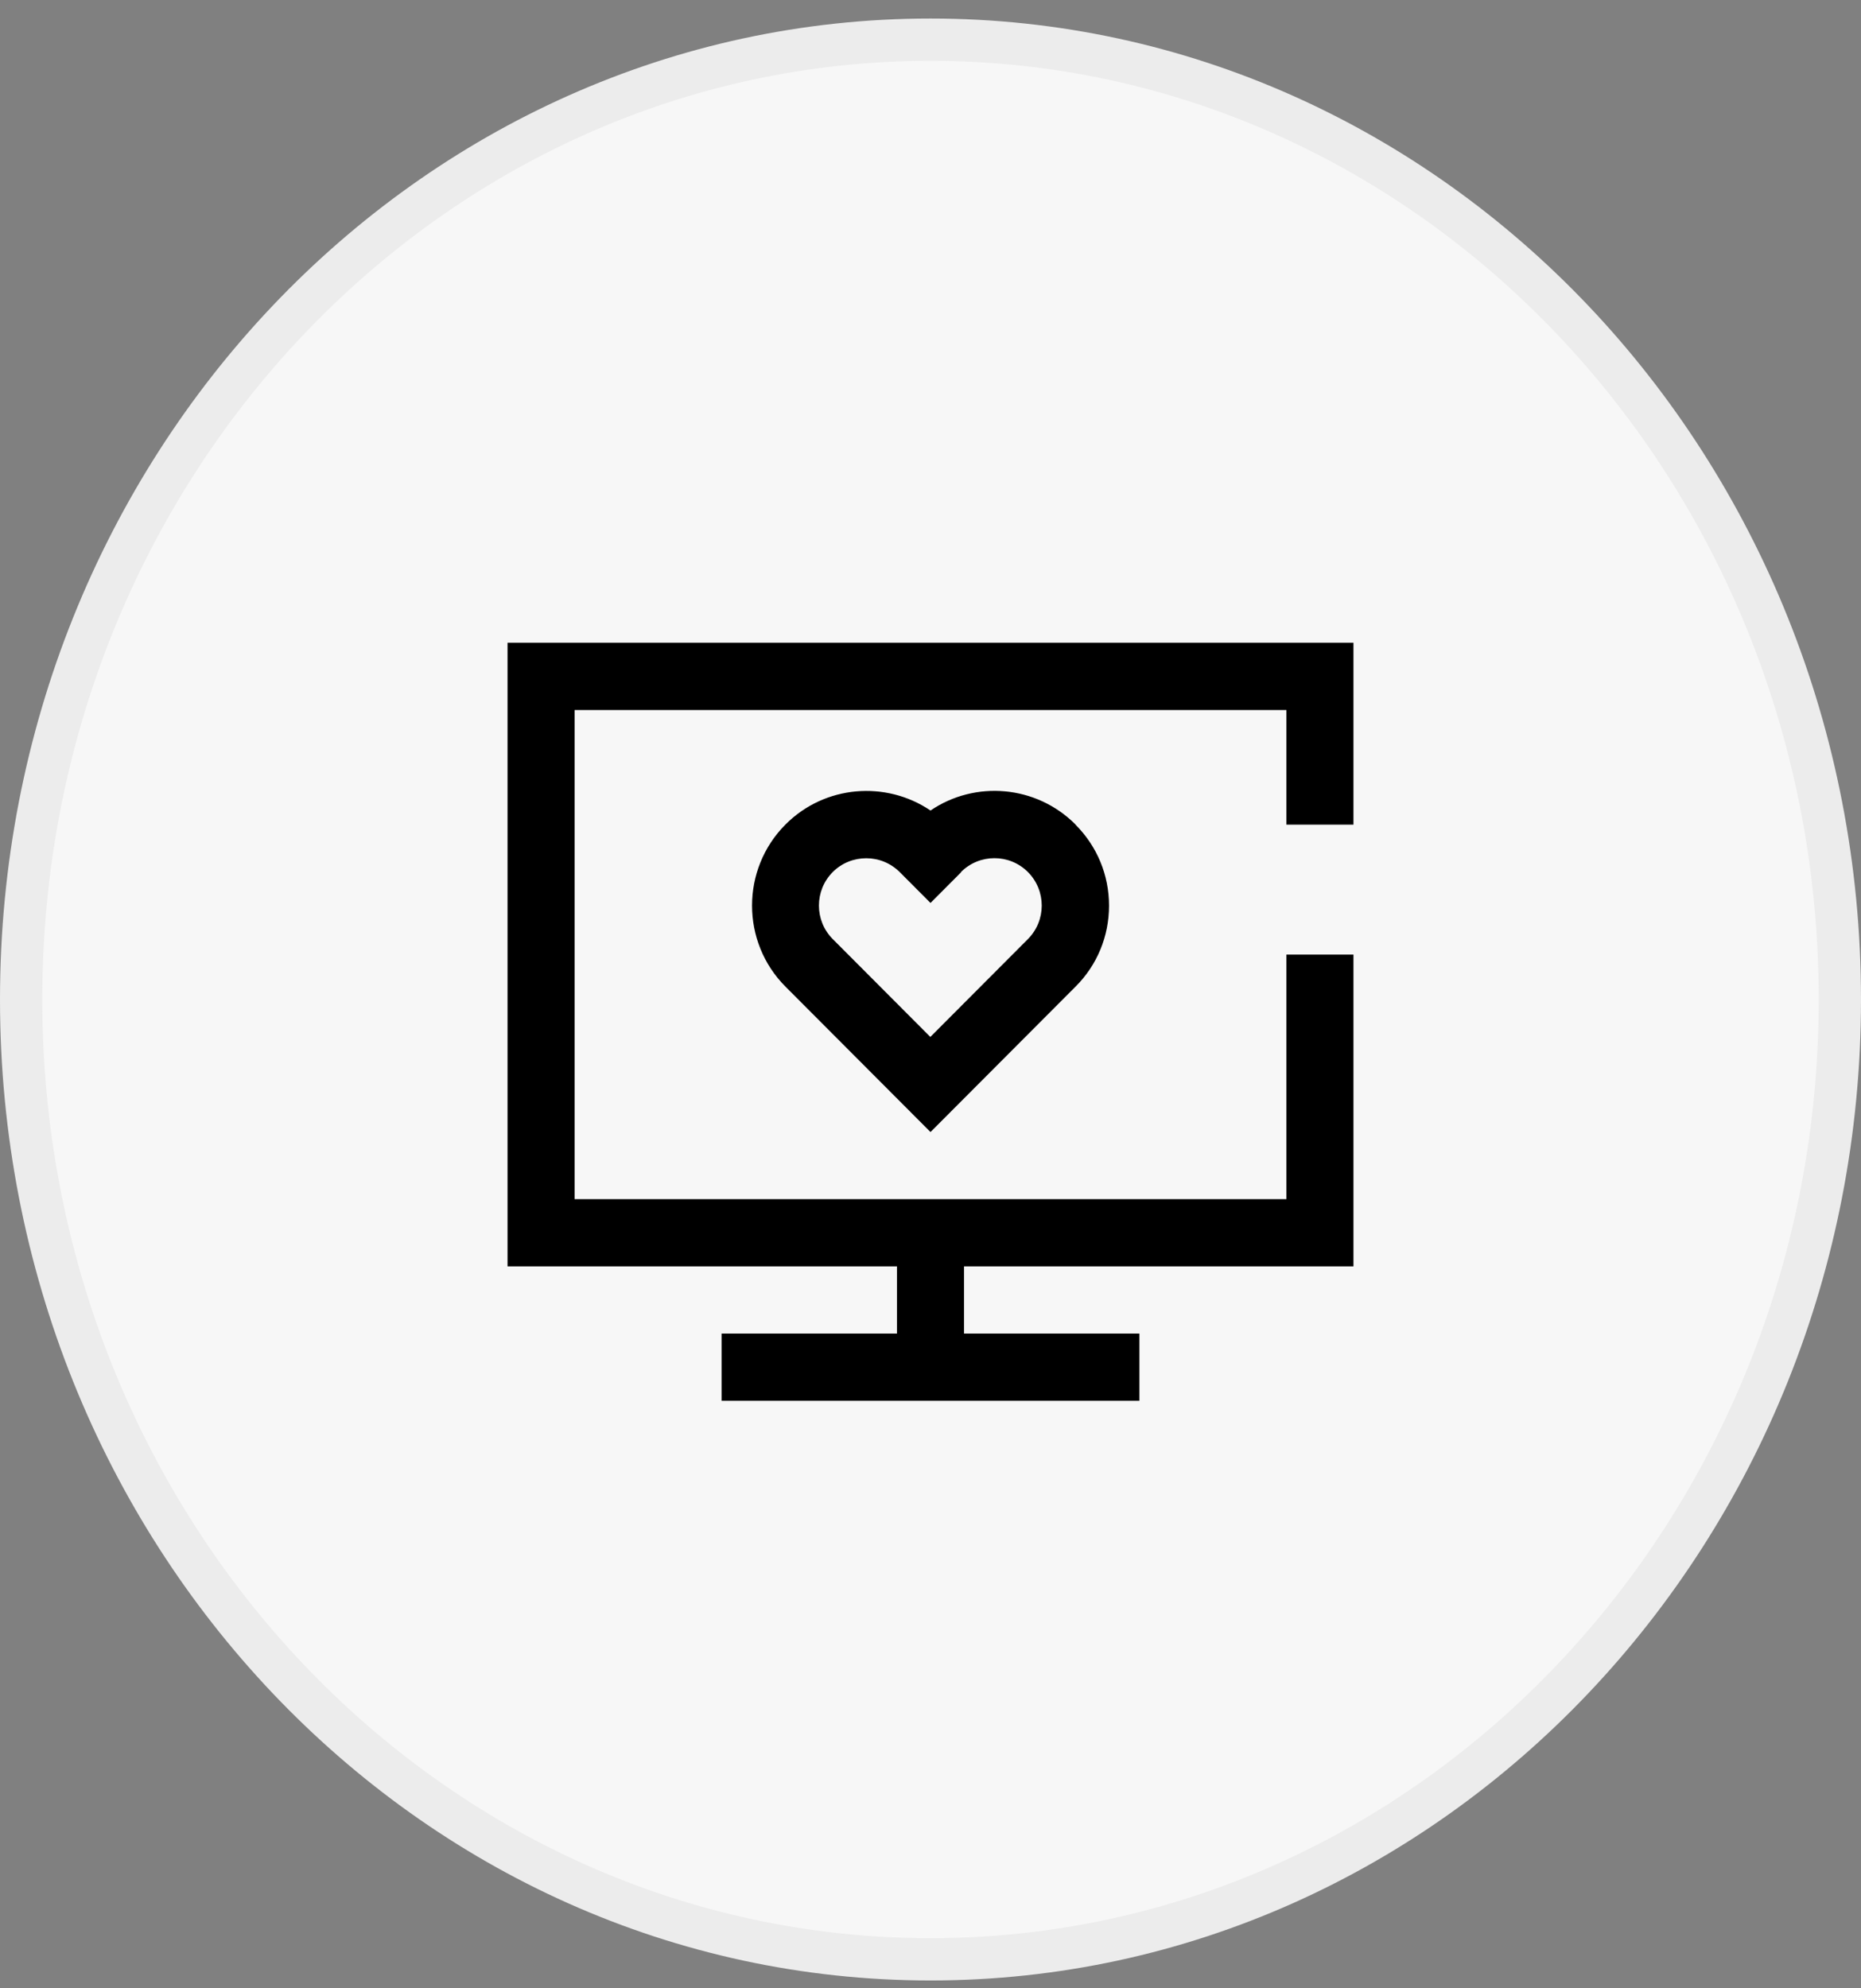 <svg width="44" height="47" viewBox="0 0 44 47" fill="none" xmlns="http://www.w3.org/2000/svg">
<rect x="0" y="0" width="44" height="47" fill="#808080" stroke="none"/>
<path d="M43.5 23.626C43.5 36.181 33.85 46.314 22 46.314C10.15 46.314 0.5 36.181 0.5 23.626C0.5 11.071 10.15 0.938 22 0.938C33.85 0.938 43.5 11.071 43.5 23.626Z" fill="#F7F7F7" stroke="#ECECEC"/>
<path d="M30.415 19.493V16.783H13.585V28.345H30.415V22.564H32V29.934H22.793V31.523H26.939V33.112H17.061V31.523H21.207V29.934H12V15.194H32V19.493H30.415ZM25.428 19.493C25.94 20.005 26.221 20.685 26.221 21.408C26.221 22.131 25.94 22.814 25.428 23.323L22 26.759L18.572 23.323C17.517 22.266 17.517 20.546 18.572 19.489C19.503 18.555 20.95 18.448 22 19.159C23.05 18.444 24.497 18.555 25.428 19.489V19.493ZM22.725 20.617L22 21.344L21.275 20.617C21.057 20.399 20.771 20.287 20.482 20.287C20.193 20.287 19.907 20.395 19.689 20.613C19.253 21.05 19.253 21.761 19.689 22.198L21.996 24.511L24.303 22.198C24.739 21.761 24.739 21.05 24.303 20.613C23.867 20.176 23.157 20.176 22.721 20.613L22.725 20.617Z" fill="black"/>
</svg>
